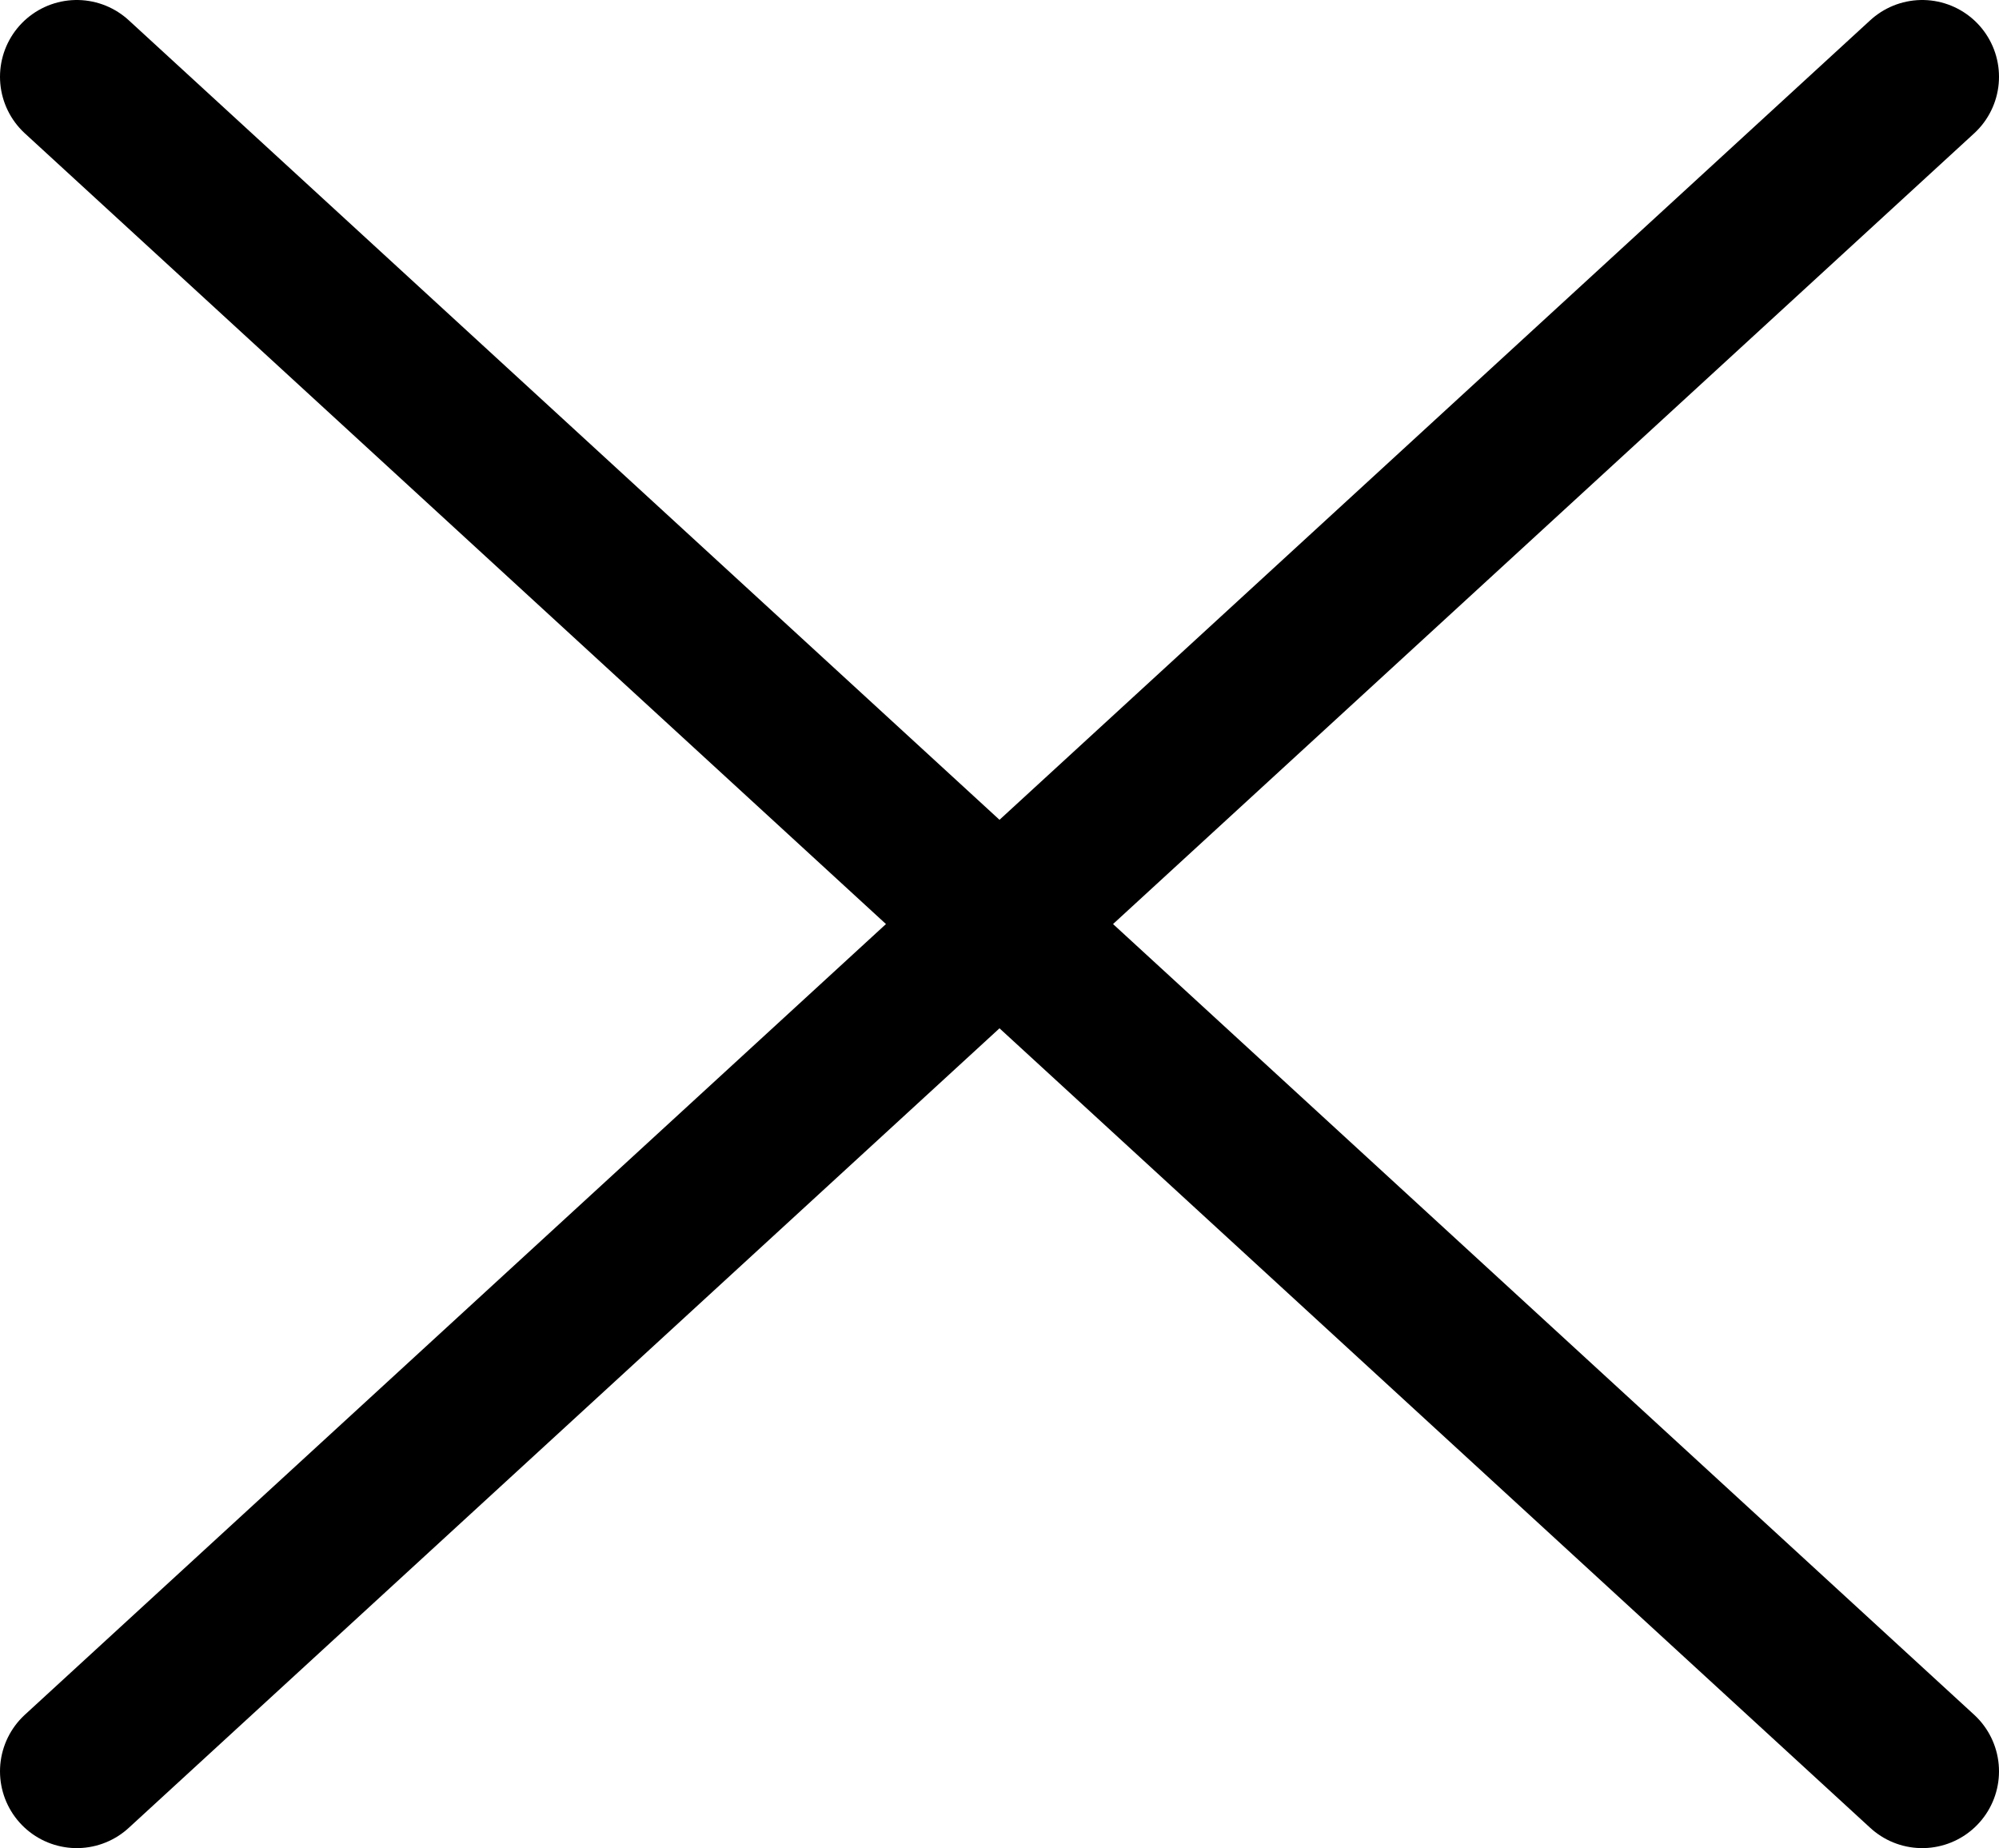 <?xml version="1.0" encoding="UTF-8"?>
<svg id="Layer_1" data-name="Layer 1" xmlns="http://www.w3.org/2000/svg" viewBox="0 0 15.62 14.44">
  <defs>
    <style>
      .cls-1 {
        fill: none;
        stroke: #000;
        stroke-linecap: round;
        stroke-miterlimit: 10;
        stroke-width: 1.2px;
      }
    </style>
  </defs>
  <line class="cls-1" x1="15.02" y1=".6" x2=".6" y2="13.84"/>
  <line class="cls-1" x1=".6" y1=".6" x2="15.02" y2="13.84"/>
</svg>